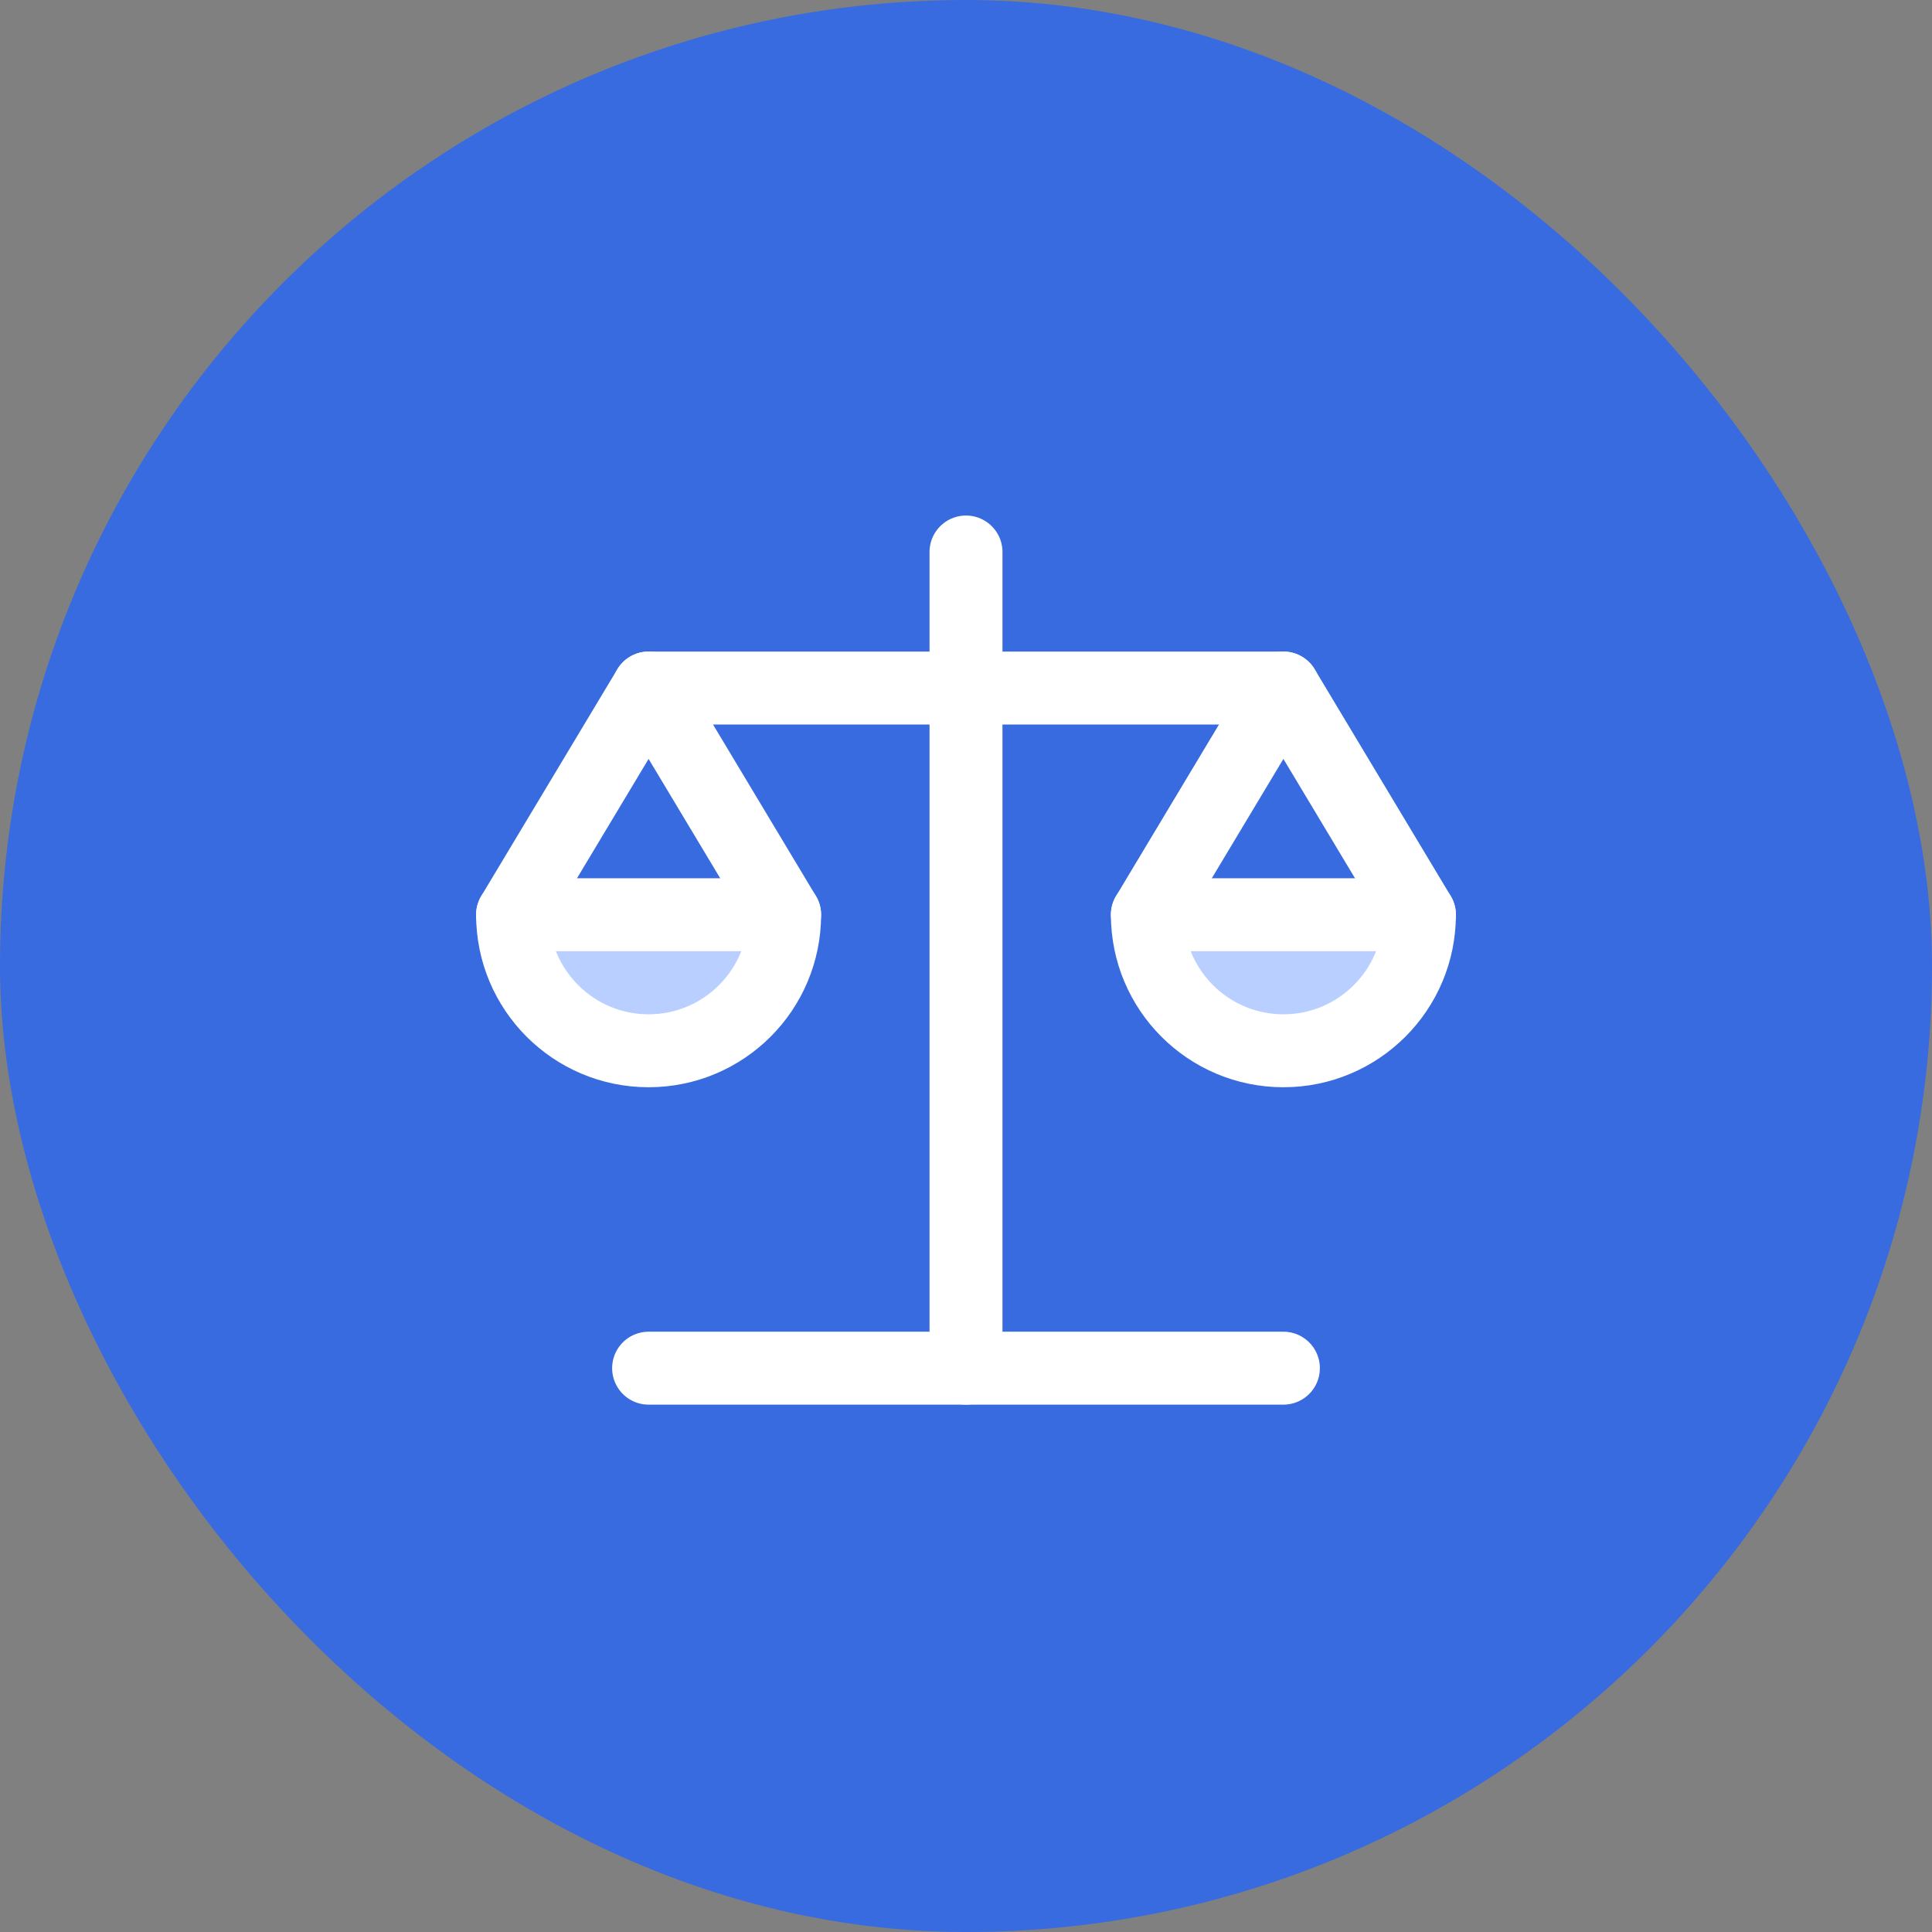 <?xml version="1.0" encoding="UTF-8"?>
<svg width="98px" height="98px" viewBox="0 0 98 98" version="1.1" xmlns="http://www.w3.org/2000/svg" xmlns:xlink="http://www.w3.org/1999/xlink">
    <rect x="0" y="0" width="98" height="98" fill="#808080" stroke="none"/>
    <defs>
        <rect id="path-1" x="0" y="0" width="98" height="98" rx="49"></rect>
    </defs>
    <g id="新官网" stroke="none" stroke-width="1" fill="none" fill-rule="evenodd">
        <g id="企业文化" transform="translate(-484, -1901)">
            <g id="编组-6" transform="translate(427, 1901)">
                <g id="公平icon" transform="translate(57, 0)">
                    <mask id="mask-2" fill="white">
                        <use xlink:href="#path-1"></use>
                    </mask>
                    <use id="蒙版" fill="#386BDF" xlink:href="#path-1"></use>
                    <g id="编组" mask="url(#mask-2)" stroke-linecap="round" stroke-linejoin="round">
                        <g transform="translate(26, 28)" id="路径">
                            <polyline stroke="#FFFFFF" stroke-width="3.7" fill="none" points="13.8 18.4 6.9 6.9 0 18.4"></polyline>
                            <path d="M6.9,25.3 C10.711,25.3 13.8,22.211 13.8,18.4 L0,18.4 C0,22.211 3.089,25.3 6.9,25.3 Z" stroke="#FFFFFF" stroke-width="3.7" fill="#B9CFFF" fill-rule="evenodd"></path>
                            <polyline stroke="#FFFFFF" stroke-width="3.7" fill="none" points="46 18.4 39.1 6.9 32.2 18.4"></polyline>
                            <path d="M39.1,25.3 C42.911,25.3 46,22.211 46,18.4 L32.2,18.4 C32.2,22.211 35.289,25.3 39.1,25.3 Z" stroke="#FFFFFF" stroke-width="3.7" fill="#B9CFFF" fill-rule="evenodd"></path>
                            <line x1="23" y1="0" x2="23" y2="41.4" stroke="#FFFFFF" stroke-width="3.7" fill="none"></line>
                            <polyline stroke="#333333" stroke-width="3.45" fill="none" points="6.9 6.9 23 6.9 39.1 6.9"></polyline>
                            <polyline stroke="#FFFFFF" stroke-width="3.7" fill="none" points="6.9 6.9 23 6.9 39.1 6.9"></polyline>
                            <polyline stroke="#FFFFFF" stroke-width="3.7" fill="none" points="39.1 41.4 23 41.4 6.9 41.4"></polyline>
                        </g>
                    </g>
                </g>
            </g>
        </g>
    </g>
</svg>